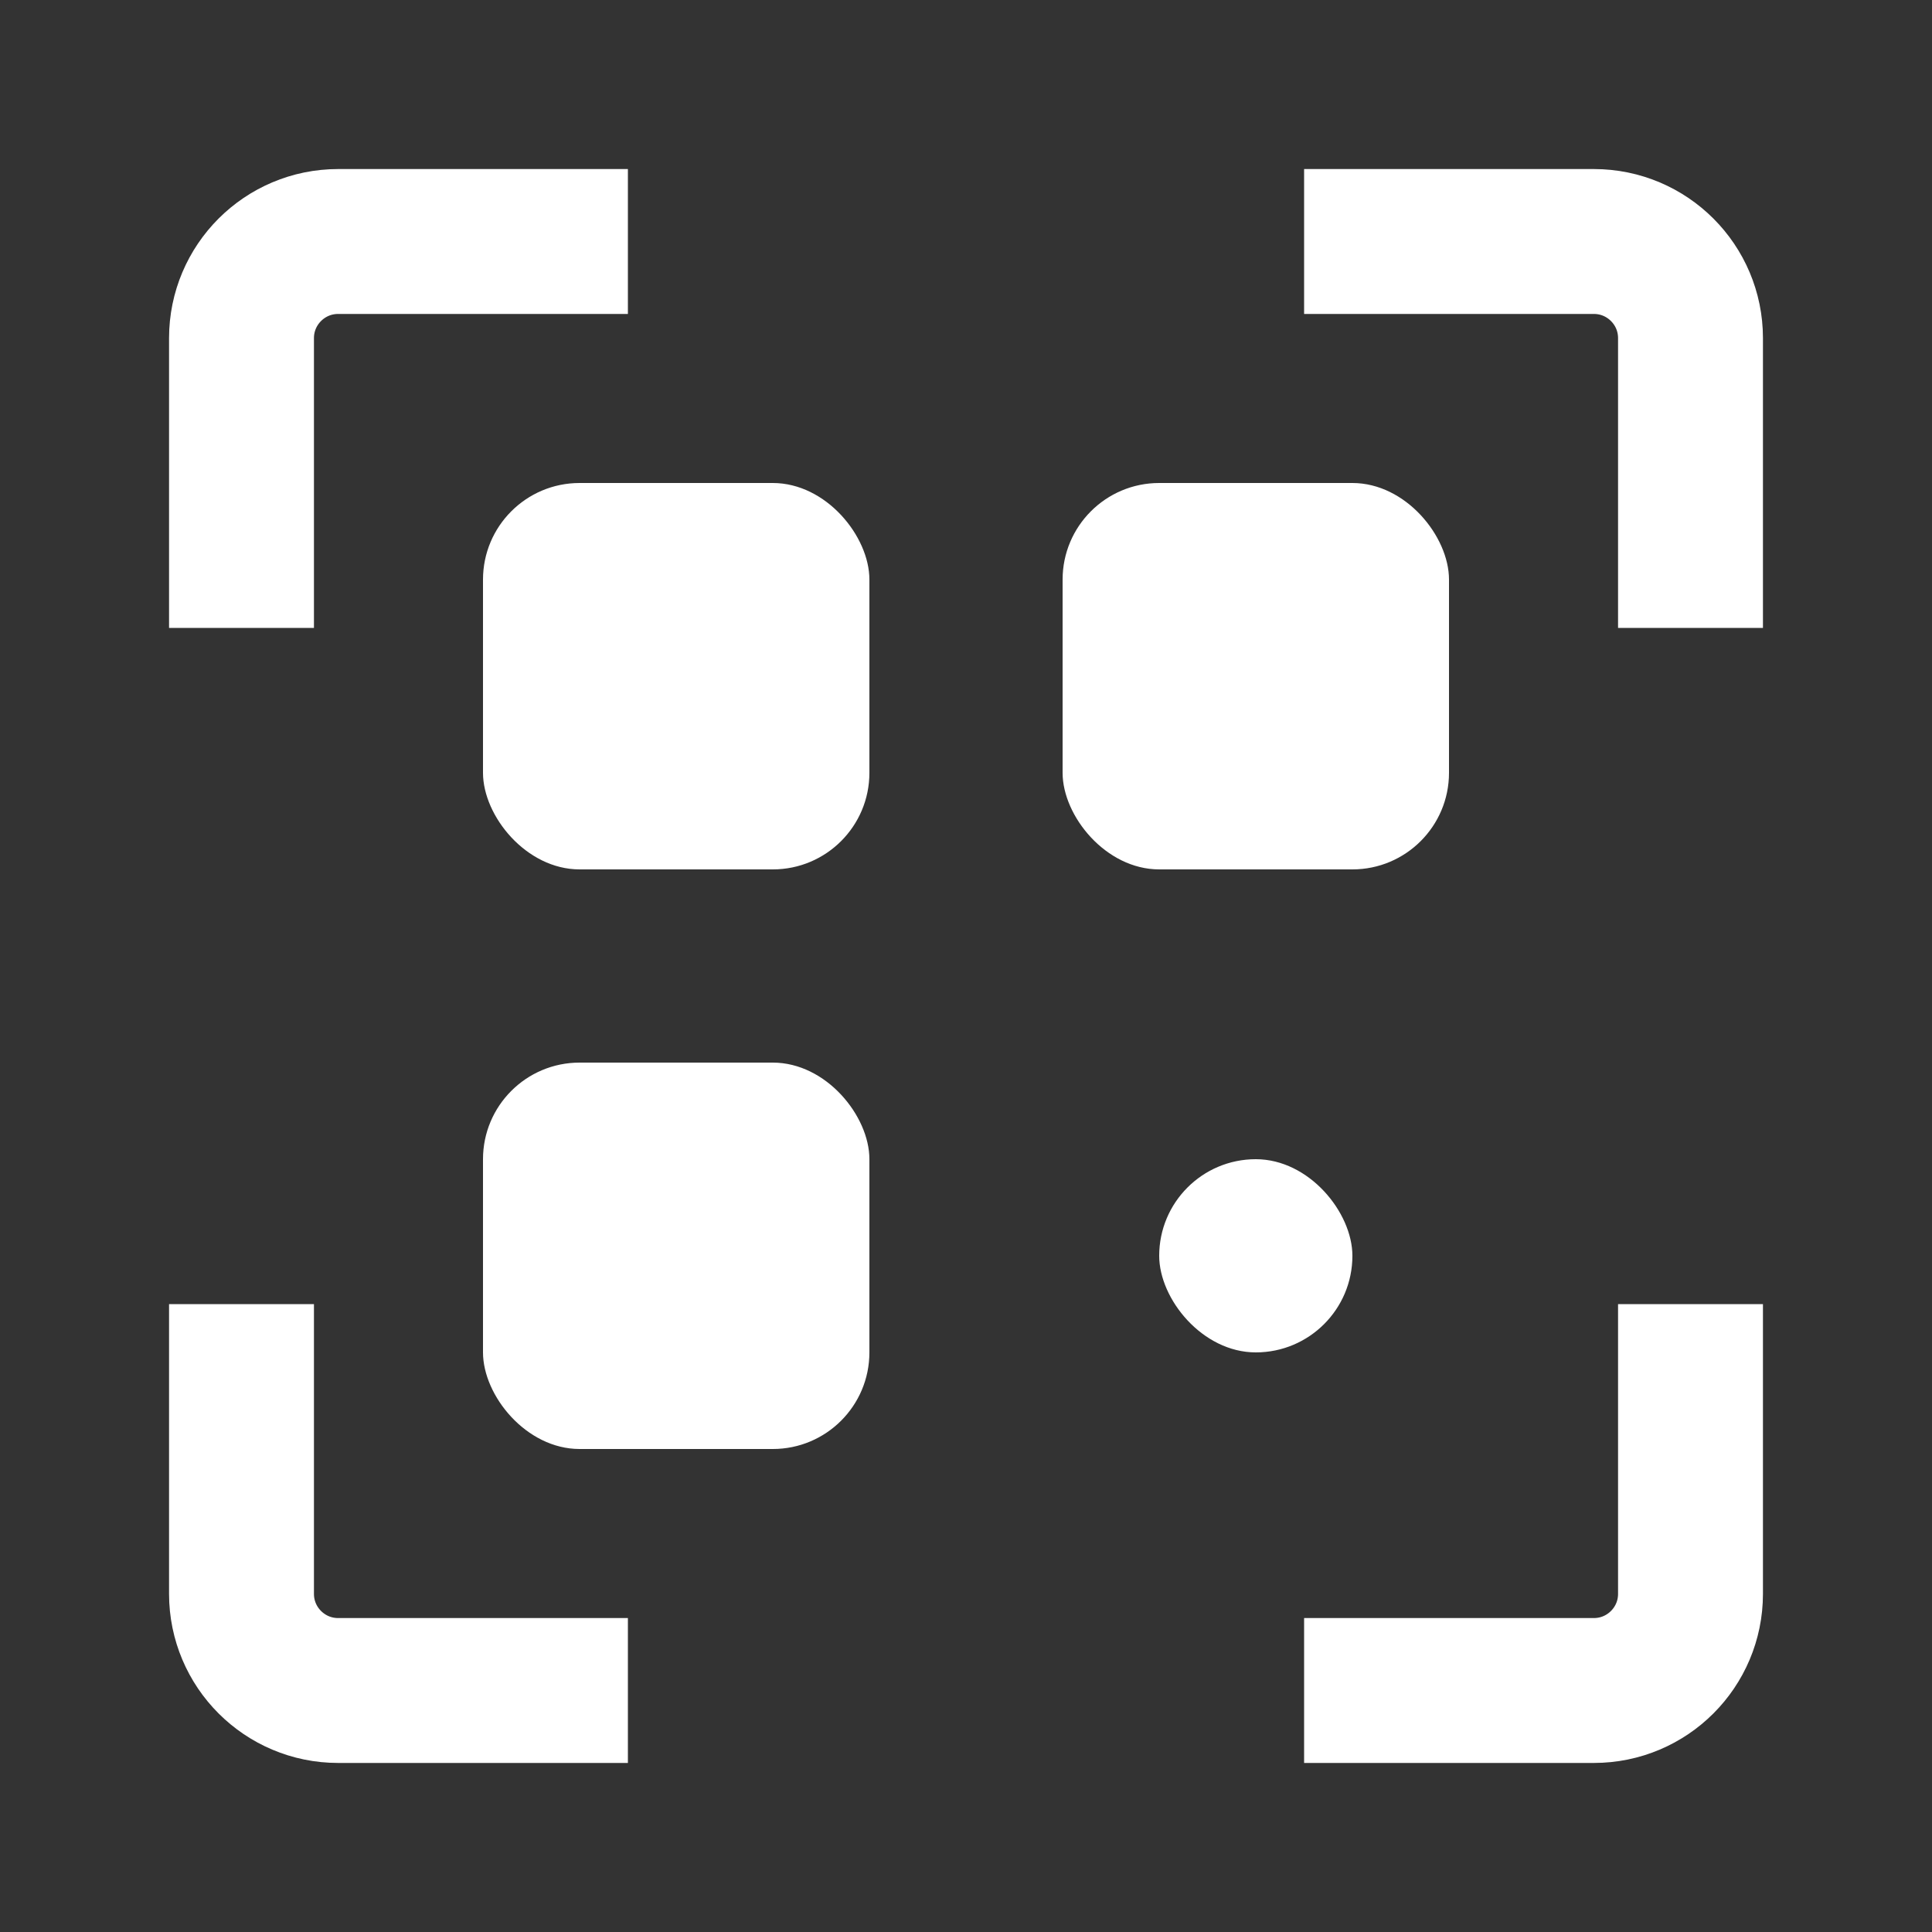 <svg width="20" height="20" viewBox="0 0 20 20" fill="none" xmlns="http://www.w3.org/2000/svg">
<rect x="0" y="0" width="20" height="20" fill="#333333" stroke="none"/>
<path d="M2.5 6.5V3.5C2.5 2.948 2.948 2.5 3.5 2.5H6.5" stroke="white" stroke-width="1.5"/>
<path d="M13.5 2.5L16.5 2.5C17.052 2.5 17.5 2.948 17.5 3.5L17.5 6.5" stroke="white" stroke-width="1.5"/>
<path d="M17.5 13.5L17.5 16.5C17.5 17.052 17.052 17.5 16.5 17.5L13.5 17.5" stroke="white" stroke-width="1.5"/>
<path d="M6.5 17.5L3.5 17.5C2.948 17.5 2.5 17.052 2.5 16.5L2.5 13.5" stroke="white" stroke-width="1.5"/>
<rect x="5" y="5" width="4" height="4" rx="1" fill="white"/>
<rect x="12" y="12" width="2" height="2" rx="1" fill="white"/>
<rect x="5" y="11" width="4" height="4" rx="1" fill="white"/>
<rect x="11" y="5" width="4" height="4" rx="1" fill="white"/>
</svg>
